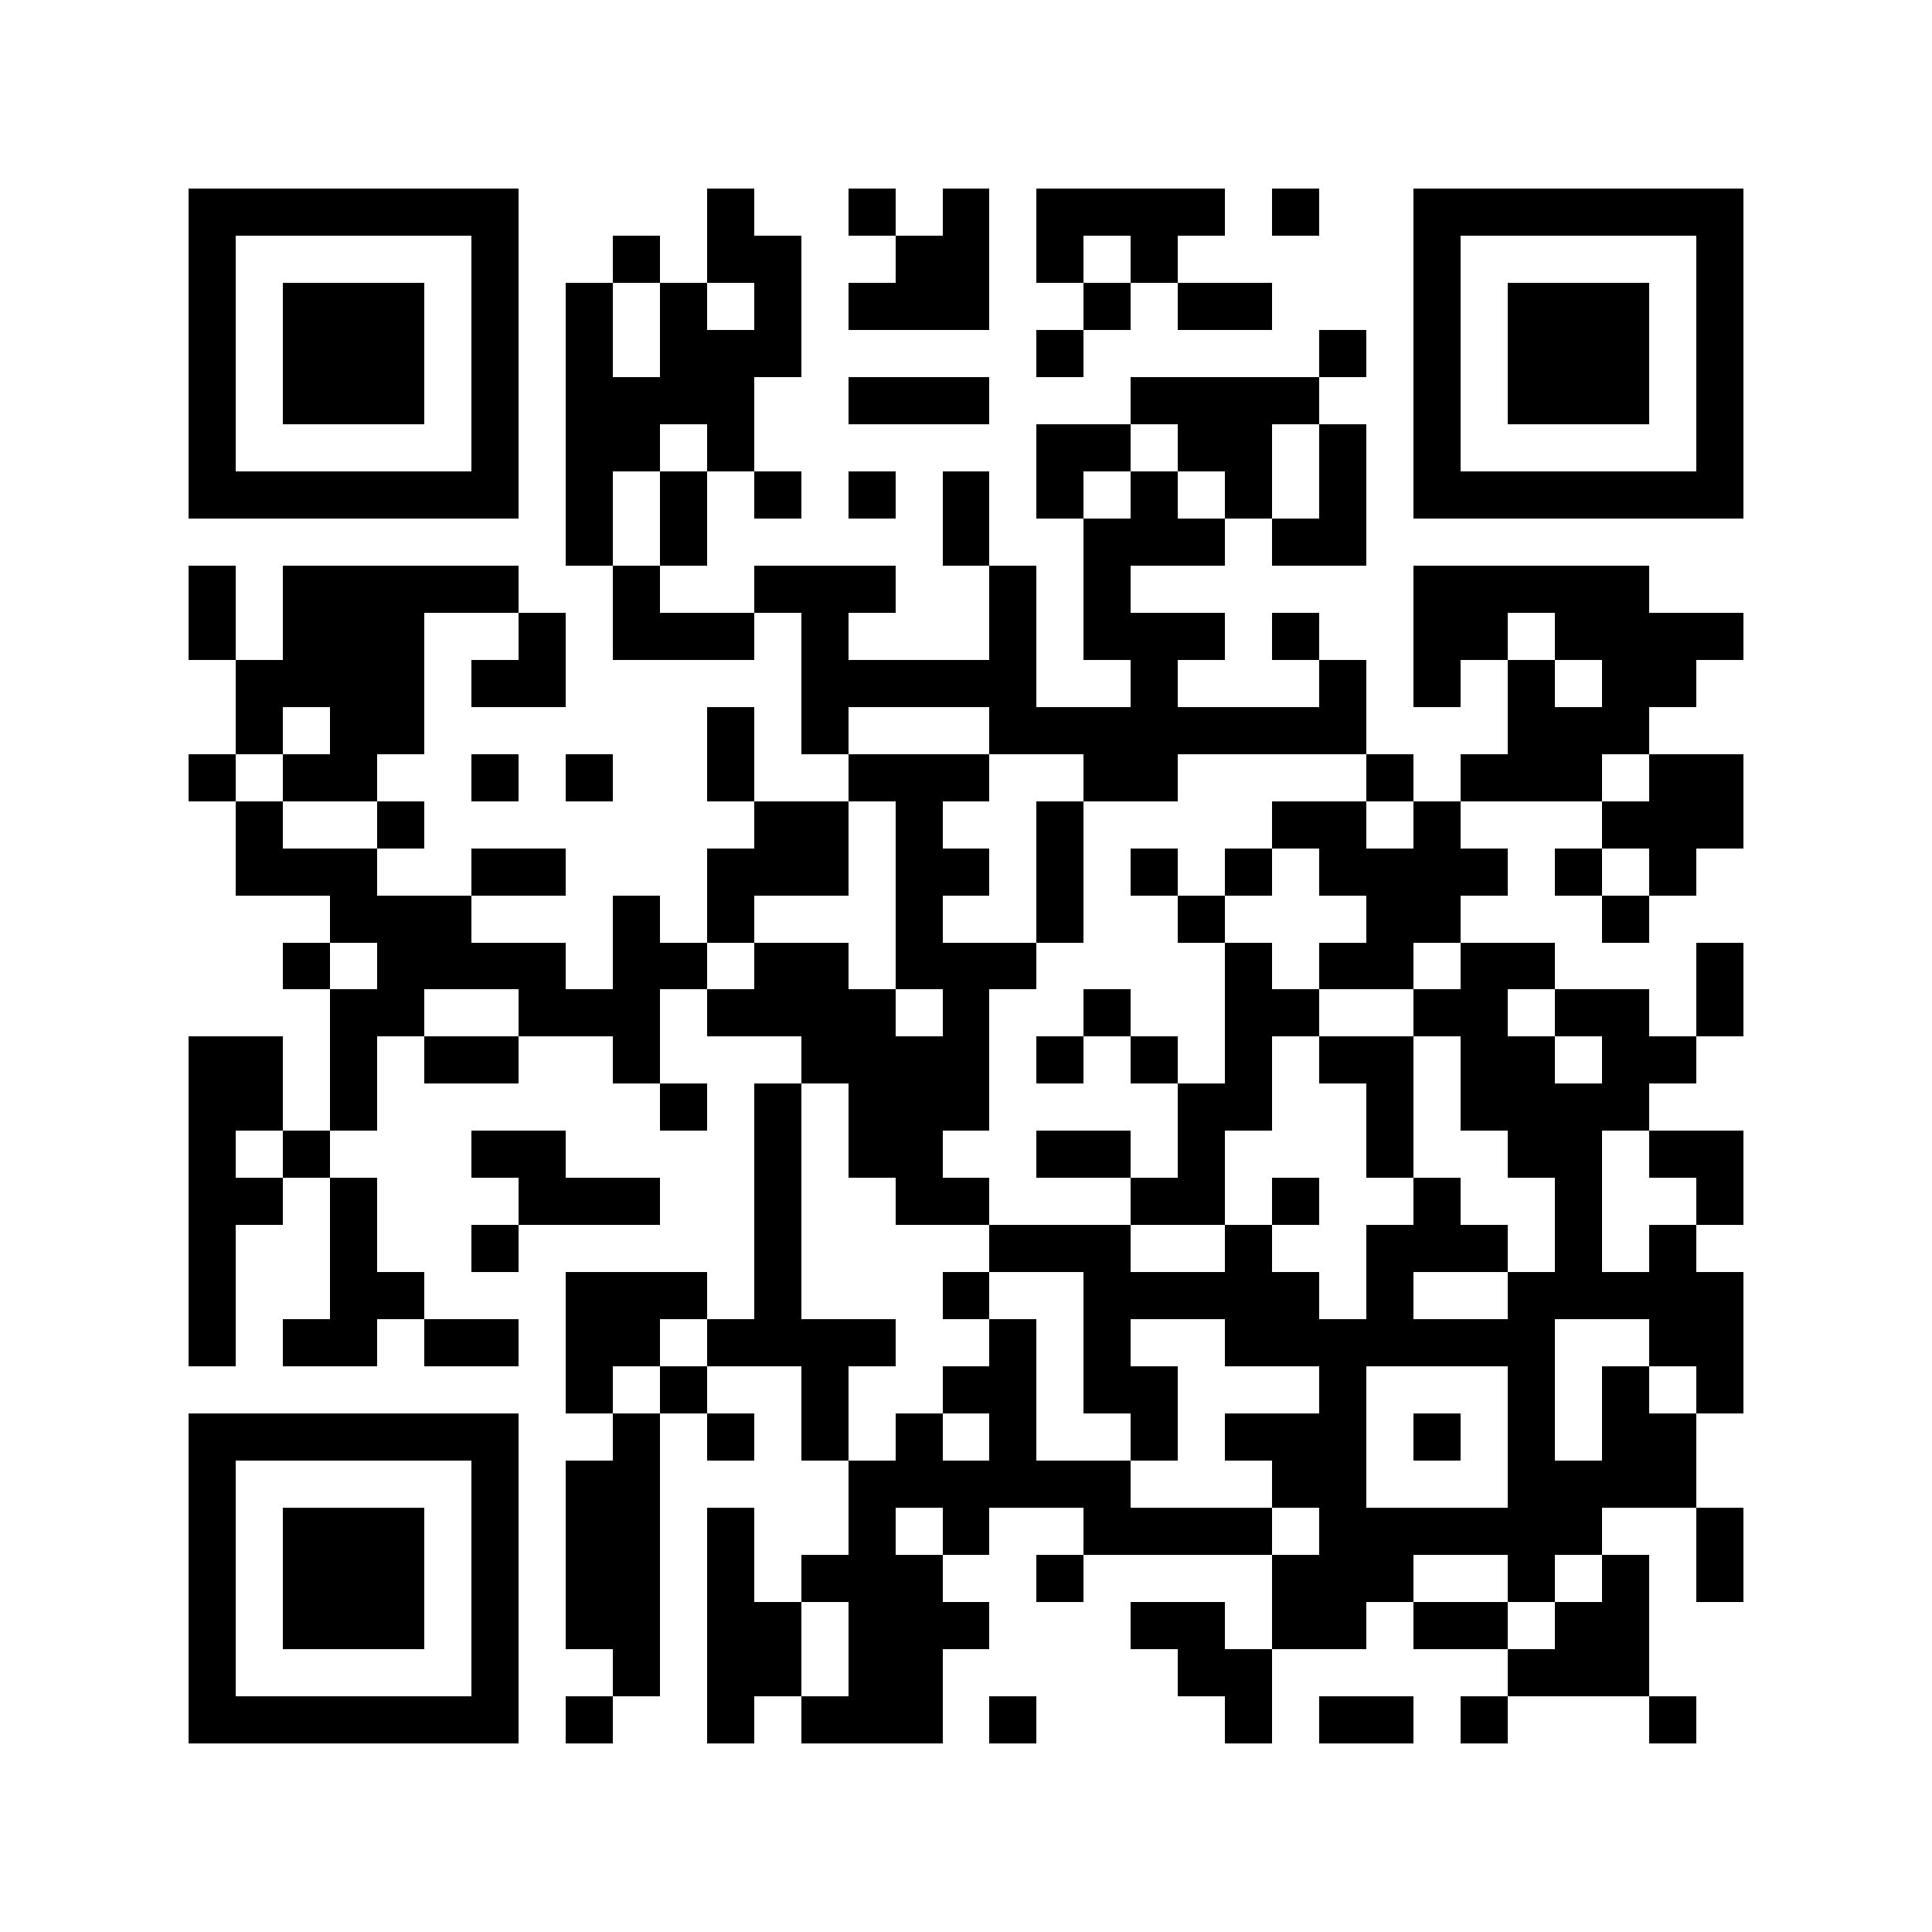 <svg xmlns="http://www.w3.org/2000/svg" width="150" height="150" viewBox="0 0 41 41" shape-rendering="crispEdges"><path fill="#ffffff" d="M0 0h41v41H0z"/><path stroke="#000000" d="M4 4.5h7m4 0h1m2 0h1m1 0h1m1 0h4m1 0h1m2 0h7M4 5.5h1m5 0h1m2 0h1m1 0h2m2 0h2m1 0h1m1 0h1m5 0h1m5 0h1M4 6.5h1m1 0h3m1 0h1m1 0h1m1 0h1m1 0h1m1 0h3m2 0h1m1 0h2m3 0h1m1 0h3m1 0h1M4 7.5h1m1 0h3m1 0h1m1 0h1m1 0h3m5 0h1m5 0h1m1 0h1m1 0h3m1 0h1M4 8.5h1m1 0h3m1 0h1m1 0h4m2 0h3m3 0h4m2 0h1m1 0h3m1 0h1M4 9.5h1m5 0h1m1 0h2m1 0h1m6 0h2m1 0h2m1 0h1m1 0h1m5 0h1M4 10.5h7m1 0h1m1 0h1m1 0h1m1 0h1m1 0h1m1 0h1m1 0h1m1 0h1m1 0h1m1 0h7M12 11.5h1m1 0h1m5 0h1m2 0h3m1 0h2M4 12.5h1m1 0h5m2 0h1m2 0h3m2 0h1m1 0h1m6 0h5M4 13.5h1m1 0h3m2 0h1m1 0h3m1 0h1m3 0h1m1 0h3m1 0h1m2 0h2m1 0h4M5 14.5h4m1 0h2m5 0h5m2 0h1m3 0h1m1 0h1m1 0h1m1 0h2M5 15.5h1m1 0h2m6 0h1m1 0h1m3 0h8m3 0h3M4 16.5h1m1 0h2m2 0h1m1 0h1m2 0h1m2 0h3m2 0h2m4 0h1m1 0h3m1 0h2M5 17.5h1m2 0h1m7 0h2m1 0h1m2 0h1m4 0h2m1 0h1m3 0h3M5 18.5h3m2 0h2m3 0h3m1 0h2m1 0h1m1 0h1m1 0h1m1 0h4m1 0h1m1 0h1M7 19.5h3m3 0h1m1 0h1m3 0h1m2 0h1m2 0h1m3 0h2m3 0h1M6 20.5h1m1 0h4m1 0h2m1 0h2m1 0h3m4 0h1m1 0h2m1 0h2m3 0h1M7 21.5h2m2 0h3m1 0h4m1 0h1m2 0h1m2 0h2m2 0h2m1 0h2m1 0h1M4 22.5h2m1 0h1m1 0h2m2 0h1m3 0h4m1 0h1m1 0h1m1 0h1m1 0h2m1 0h2m1 0h2M4 23.5h2m1 0h1m6 0h1m1 0h1m1 0h3m4 0h2m2 0h1m1 0h4M4 24.5h1m1 0h1m3 0h2m4 0h1m1 0h2m2 0h2m1 0h1m3 0h1m2 0h2m1 0h2M4 25.5h2m1 0h1m3 0h3m2 0h1m2 0h2m3 0h2m1 0h1m2 0h1m2 0h1m2 0h1M4 26.5h1m2 0h1m2 0h1m5 0h1m4 0h3m2 0h1m2 0h3m1 0h1m1 0h1M4 27.5h1m2 0h2m3 0h3m1 0h1m3 0h1m2 0h5m1 0h1m2 0h5M4 28.5h1m1 0h2m1 0h2m1 0h2m1 0h4m2 0h1m1 0h1m2 0h7m2 0h2M12 29.5h1m1 0h1m2 0h1m2 0h2m1 0h2m3 0h1m3 0h1m1 0h1m1 0h1M4 30.5h7m2 0h1m1 0h1m1 0h1m1 0h1m1 0h1m2 0h1m1 0h3m1 0h1m1 0h1m1 0h2M4 31.5h1m5 0h1m1 0h2m4 0h6m3 0h2m3 0h4M4 32.5h1m1 0h3m1 0h1m1 0h2m1 0h1m2 0h1m1 0h1m2 0h4m1 0h6m2 0h1M4 33.5h1m1 0h3m1 0h1m1 0h2m1 0h1m1 0h3m2 0h1m4 0h3m2 0h1m1 0h1m1 0h1M4 34.5h1m1 0h3m1 0h1m1 0h2m1 0h2m1 0h3m3 0h2m1 0h2m1 0h2m1 0h2M4 35.5h1m5 0h1m2 0h1m1 0h2m1 0h2m5 0h2m5 0h3M4 36.5h7m1 0h1m2 0h1m1 0h3m1 0h1m4 0h1m1 0h2m1 0h1m3 0h1"/></svg>
